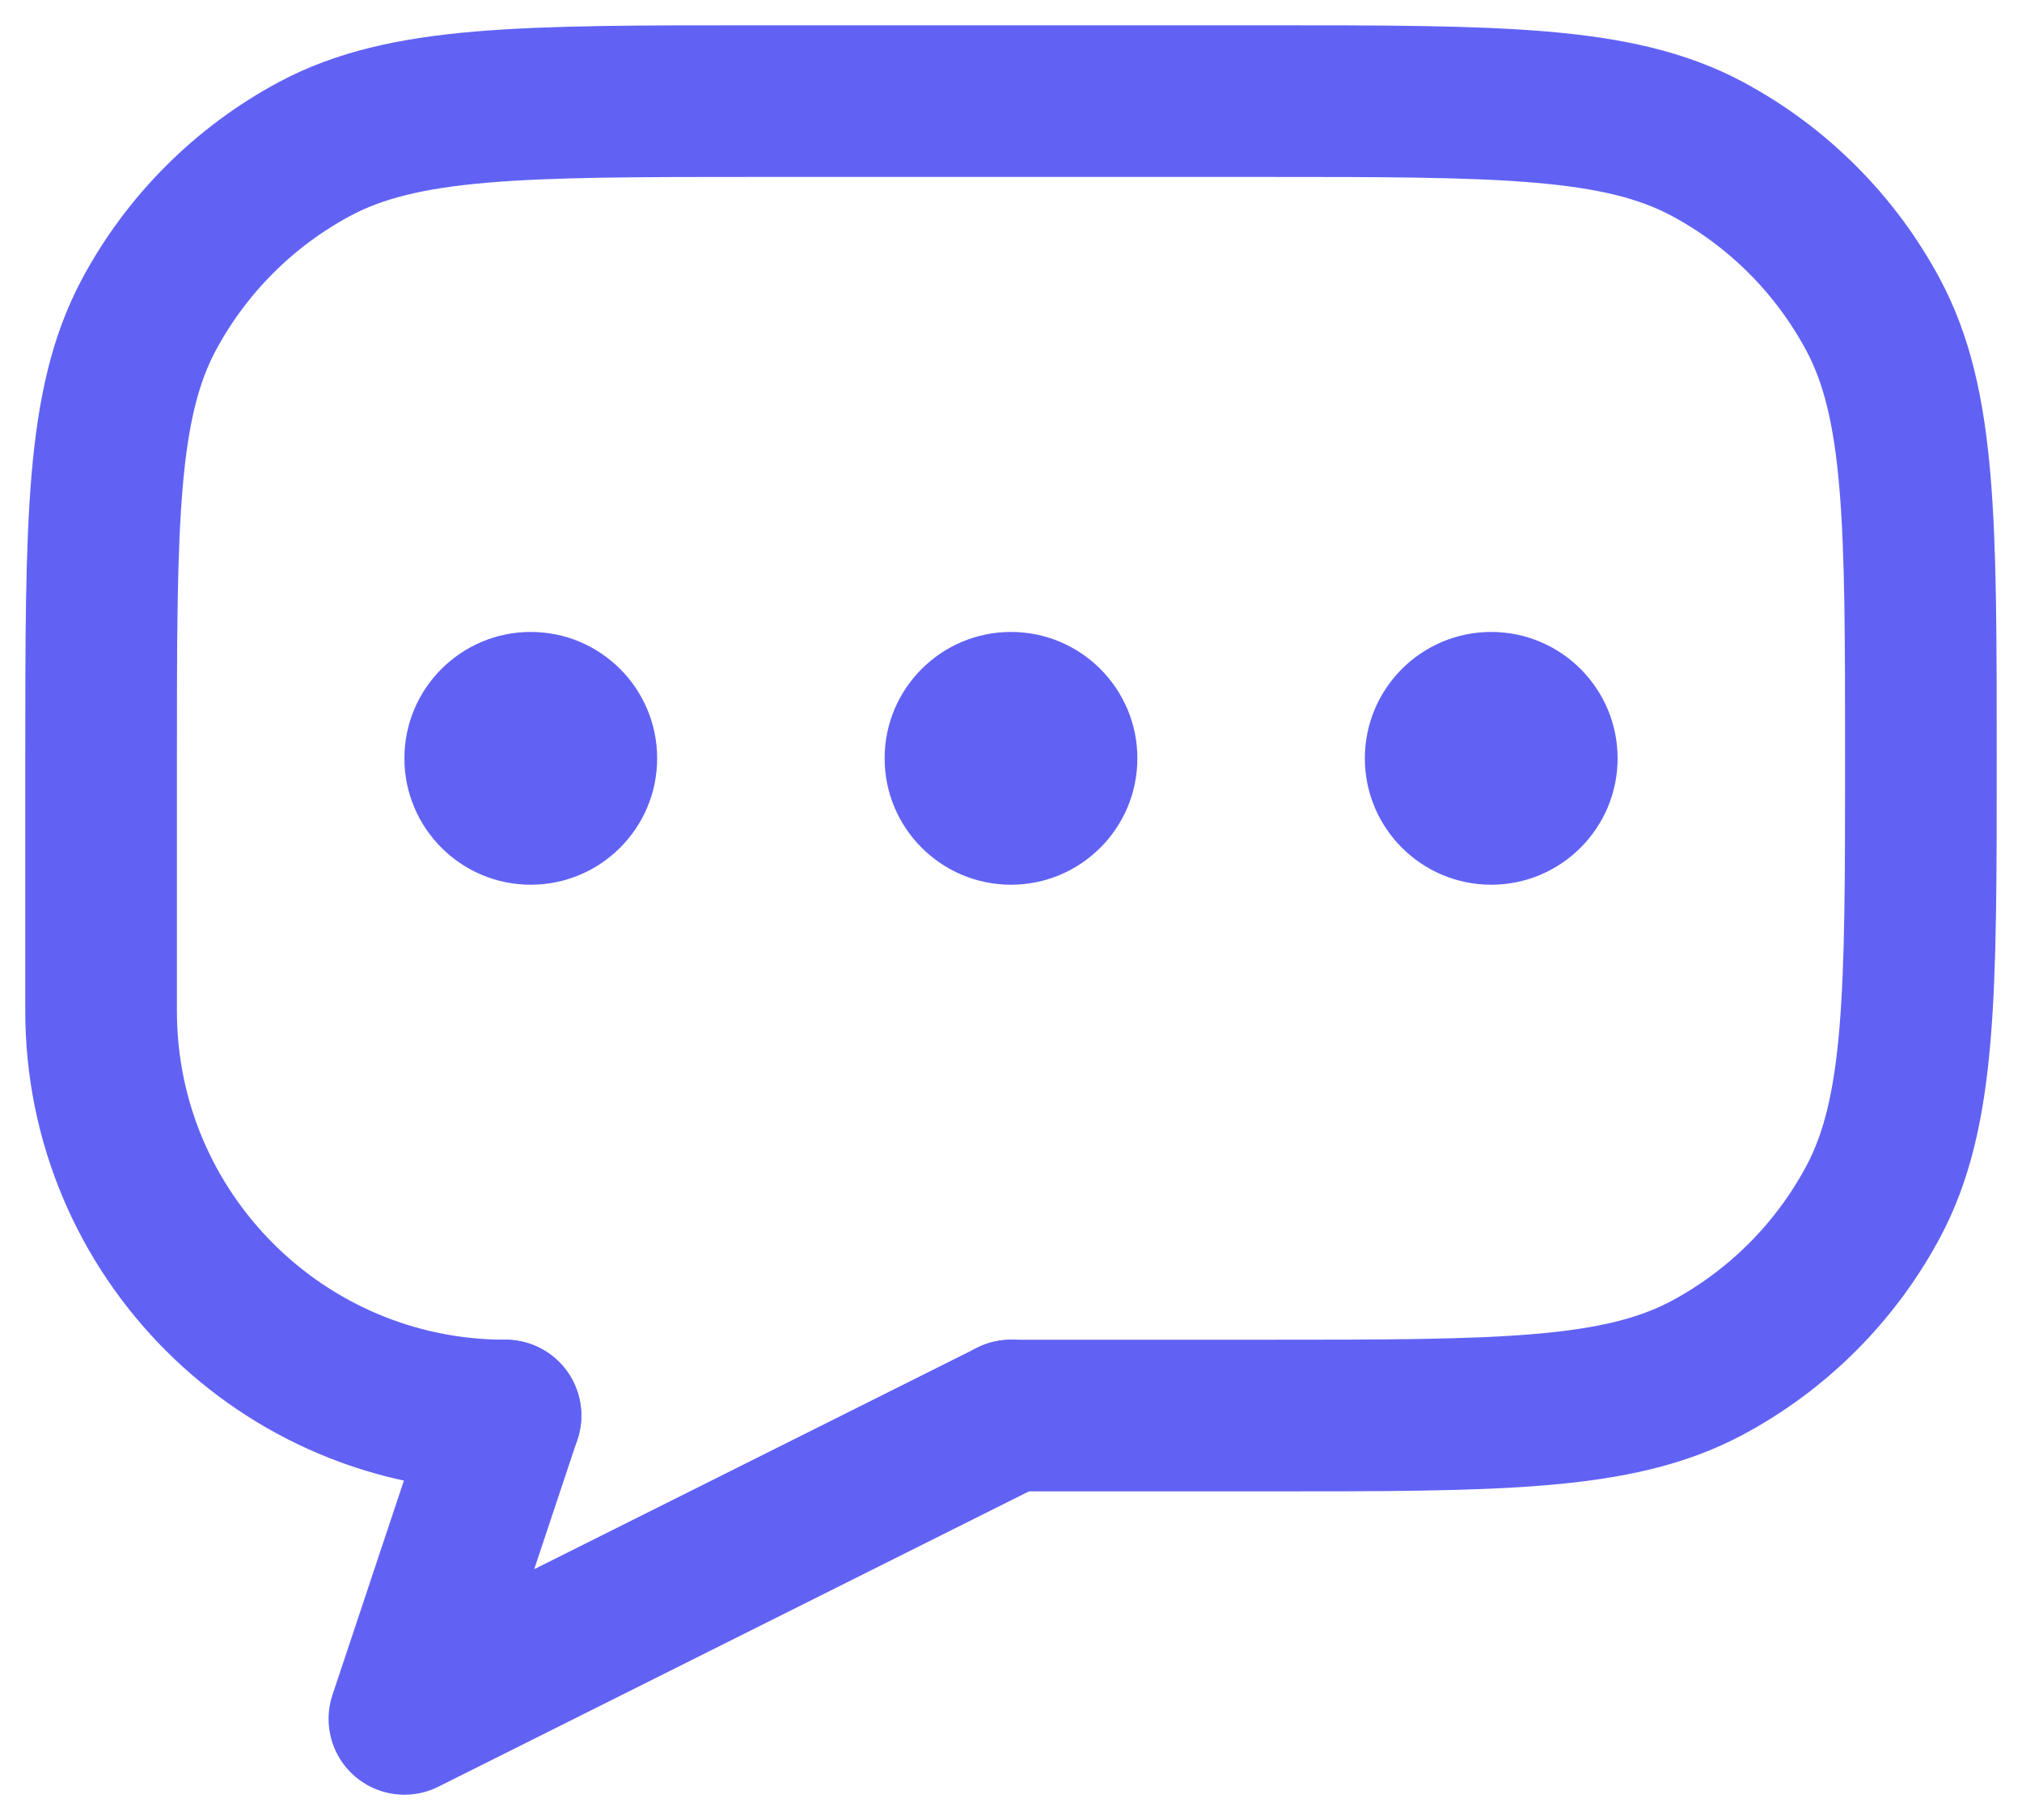 <?xml version="1.0" encoding="utf-8"?>
<svg xmlns="http://www.w3.org/2000/svg" fill="none" height="18" viewBox="0 0 20 18" width="20">
<path d="M5 14V14C2.791 14 1 12.209 1 10V7.5C1 5.165 1 3.998 1.472 3.114C1.845 2.417 2.417 1.845 3.114 1.472C3.998 1 5.165 1 7.5 1H12.5C14.835 1 16.002 1 16.886 1.472C17.583 1.845 18.155 2.417 18.528 3.114C19 3.998 19 5.165 19 7.5V7.5C19 9.835 19 11.002 18.528 11.886C18.155 12.583 17.583 13.155 16.886 13.528C16.002 14 14.835 14 12.5 14H10" stroke="#6162F4" stroke-linecap="round" stroke-linejoin="round" stroke-width="1.5"/>
<path d="M5 14L4 17L10 14" stroke="#6162F4" stroke-linecap="round" stroke-linejoin="round" stroke-width="1.5"/>
<path d="M4 7.5C4 6.81 4.56 6.25 5.25 6.25V6.25C5.94 6.25 6.5 6.81 6.5 7.5V7.5C6.5 8.19 5.94 8.75 5.25 8.75V8.75C4.56 8.75 4 8.19 4 7.5V7.5Z" fill="#6162F4"/>
<path d="M8.75 7.5C8.75 6.81 9.31 6.25 10 6.25V6.25C10.69 6.25 11.25 6.81 11.25 7.5V7.5C11.25 8.19 10.69 8.75 10 8.75V8.75C9.31 8.75 8.75 8.19 8.75 7.5V7.5Z" fill="#6162F4"/>
<path d="M13.5 7.5C13.5 6.81 14.06 6.25 14.75 6.25V6.25C15.44 6.25 16 6.81 16 7.5V7.5C16 8.19 15.44 8.75 14.75 8.75V8.75C14.06 8.75 13.5 8.19 13.5 7.5V7.5Z" fill="#6162F4"/>
</svg>